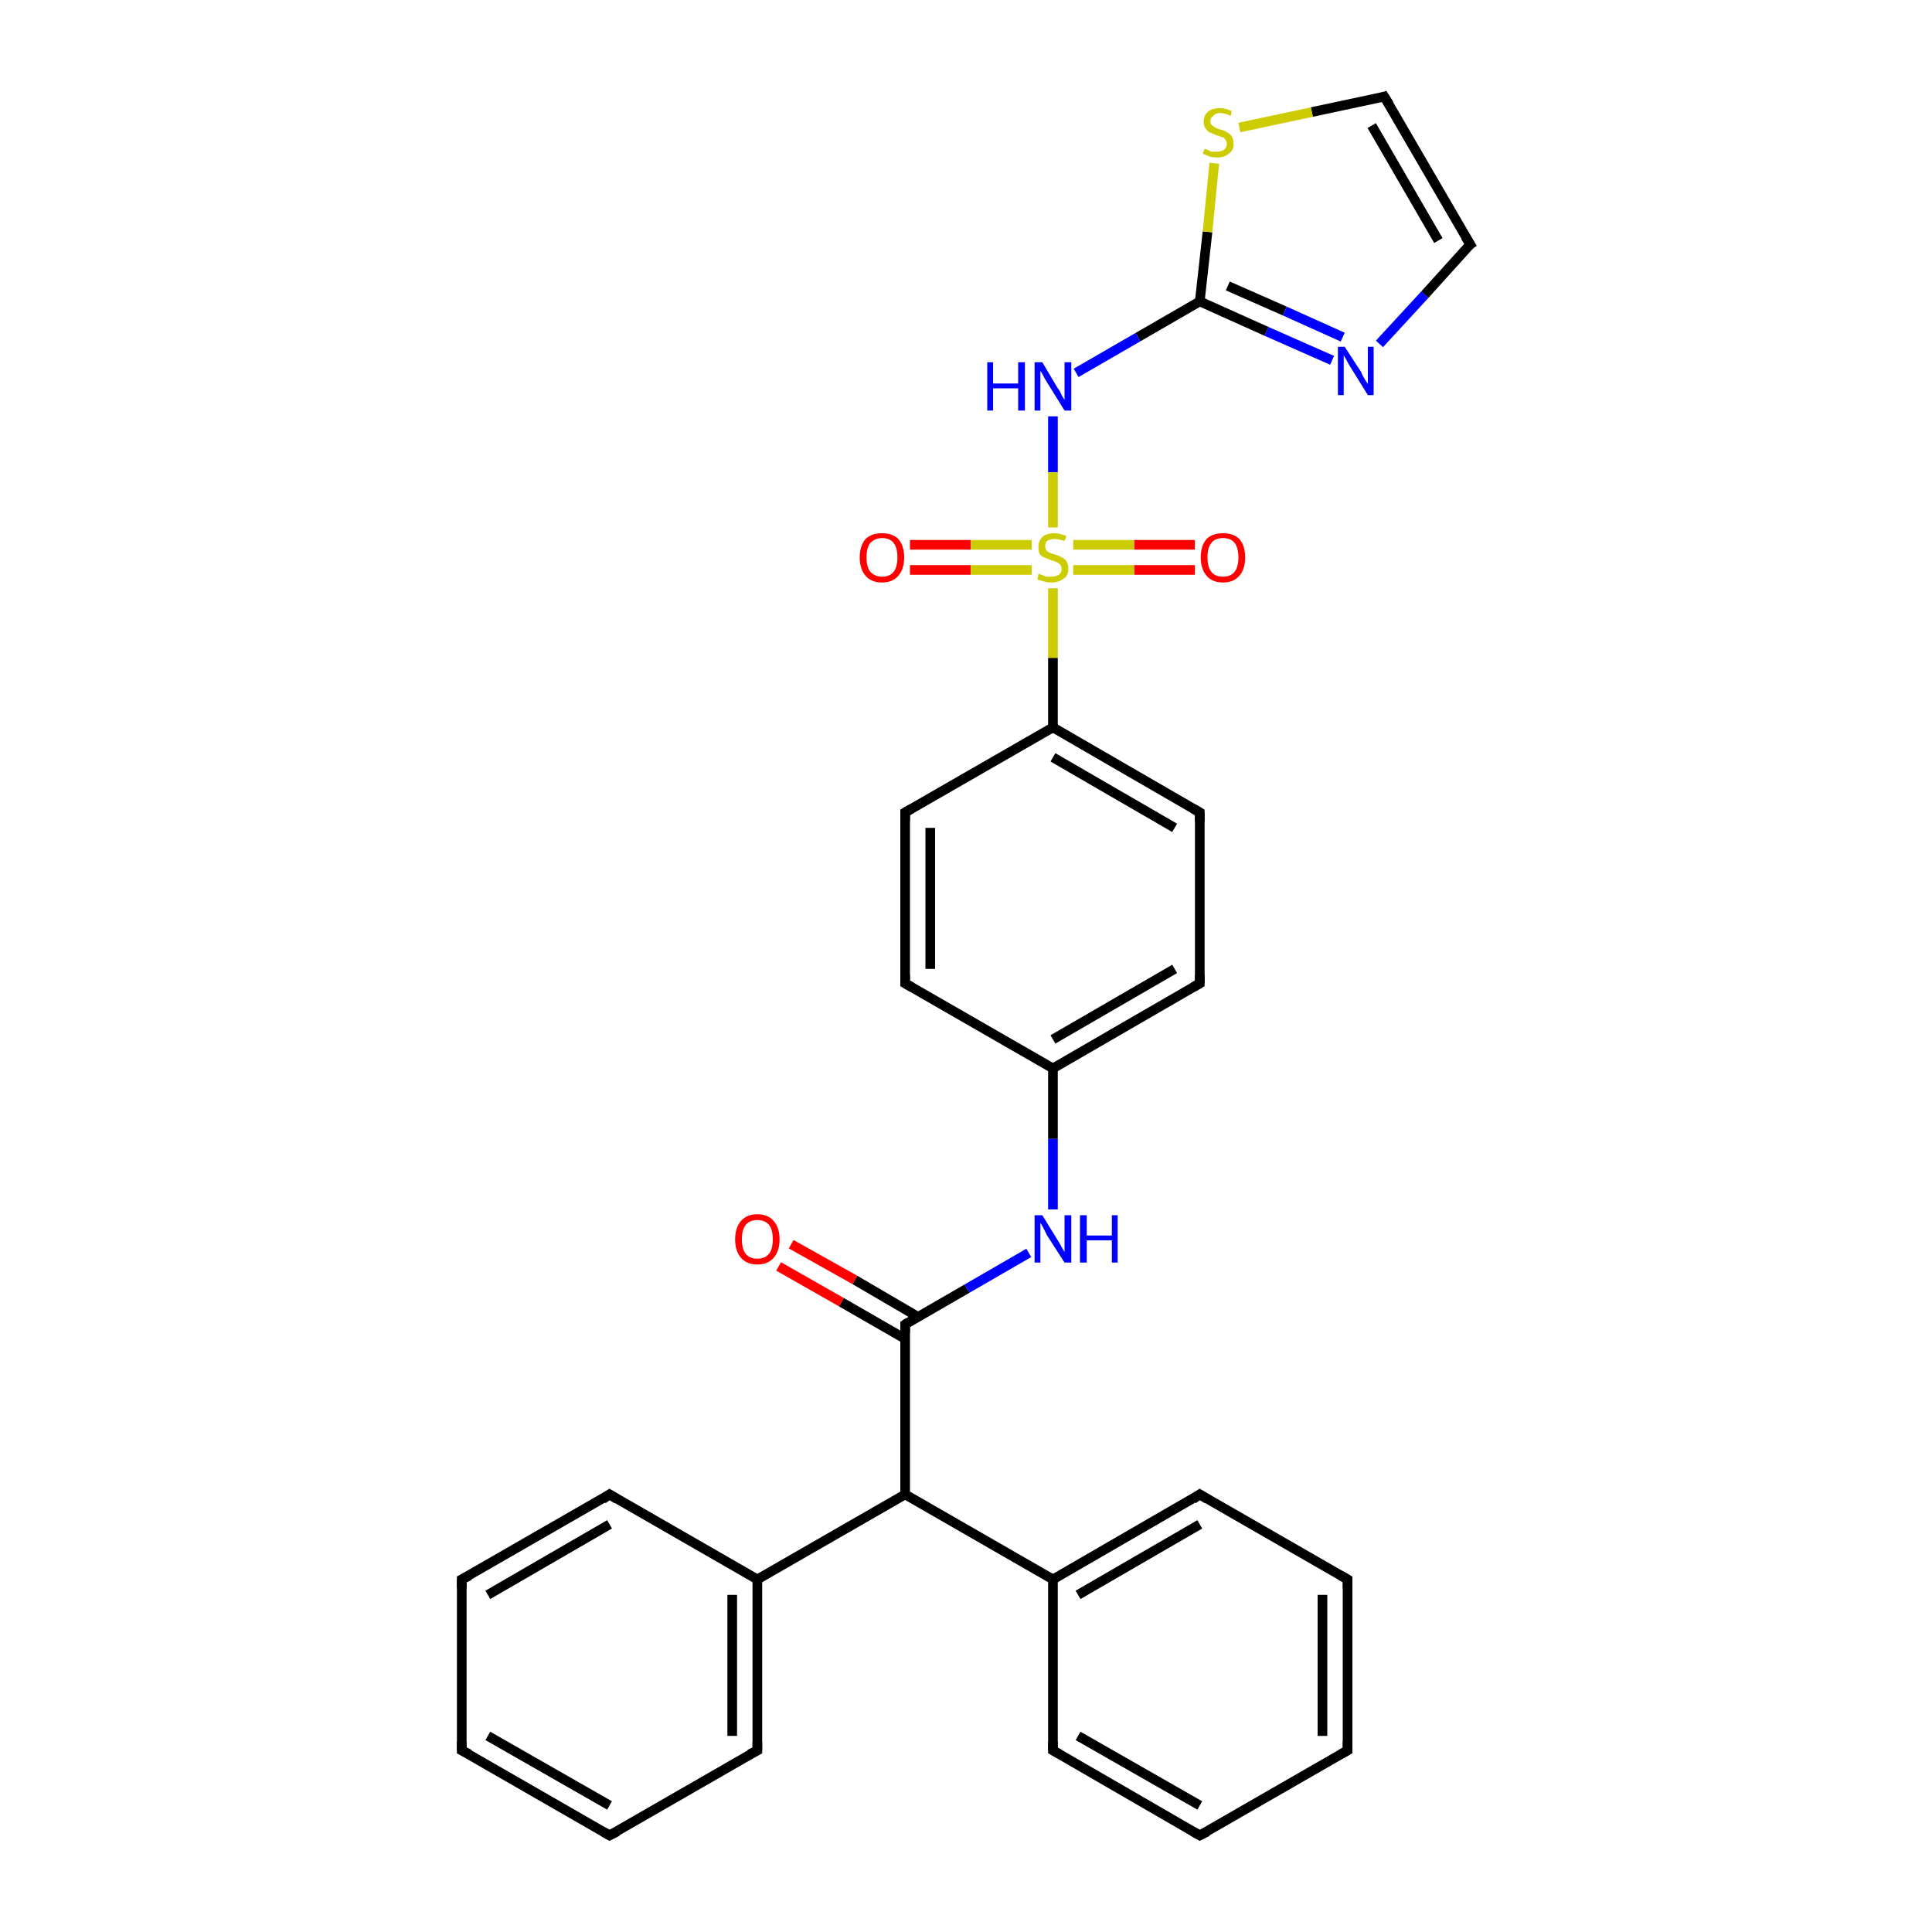 <?xml version='1.0' encoding='iso-8859-1'?>
<svg version='1.1' baseProfile='full'
              xmlns='http://www.w3.org/2000/svg'
                      xmlns:rdkit='http://www.rdkit.org/xml'
                      xmlns:xlink='http://www.w3.org/1999/xlink'
                  xml:space='preserve'
width='200px' height='200px' viewBox='0 0 200 200'>
<!-- END OF HEADER -->
<rect style='opacity:1.0;fill:#FFFFFF;stroke:none' width='200.0' height='200.0' x='0.0' y='0.0'> </rect>
<path class='bond-0 atom-0 atom-22' d='M 143.3,10.0 L 152.2,25.3' style='fill:none;fill-rule:evenodd;stroke:#000000;stroke-width:1.0px;stroke-linecap:butt;stroke-linejoin:miter;stroke-opacity:1' />
<path class='bond-0 atom-0 atom-22' d='M 142.0,13.0 L 148.9,24.9' style='fill:none;fill-rule:evenodd;stroke:#000000;stroke-width:1.0px;stroke-linecap:butt;stroke-linejoin:miter;stroke-opacity:1' />
<path class='bond-1 atom-0 atom-29' d='M 143.3,10.0 L 135.8,11.6' style='fill:none;fill-rule:evenodd;stroke:#000000;stroke-width:1.0px;stroke-linecap:butt;stroke-linejoin:miter;stroke-opacity:1' />
<path class='bond-1 atom-0 atom-29' d='M 135.8,11.6 L 128.3,13.2' style='fill:none;fill-rule:evenodd;stroke:#CCCC00;stroke-width:1.0px;stroke-linecap:butt;stroke-linejoin:miter;stroke-opacity:1' />
<path class='bond-2 atom-1 atom-23' d='M 124.2,31.2 L 117.8,34.9' style='fill:none;fill-rule:evenodd;stroke:#000000;stroke-width:1.0px;stroke-linecap:butt;stroke-linejoin:miter;stroke-opacity:1' />
<path class='bond-2 atom-1 atom-23' d='M 117.8,34.9 L 111.4,38.6' style='fill:none;fill-rule:evenodd;stroke:#0000FF;stroke-width:1.0px;stroke-linecap:butt;stroke-linejoin:miter;stroke-opacity:1' />
<path class='bond-3 atom-1 atom-25' d='M 124.2,31.2 L 131.1,34.3' style='fill:none;fill-rule:evenodd;stroke:#000000;stroke-width:1.0px;stroke-linecap:butt;stroke-linejoin:miter;stroke-opacity:1' />
<path class='bond-3 atom-1 atom-25' d='M 131.1,34.3 L 137.9,37.3' style='fill:none;fill-rule:evenodd;stroke:#0000FF;stroke-width:1.0px;stroke-linecap:butt;stroke-linejoin:miter;stroke-opacity:1' />
<path class='bond-3 atom-1 atom-25' d='M 127.1,29.6 L 133.0,32.2' style='fill:none;fill-rule:evenodd;stroke:#000000;stroke-width:1.0px;stroke-linecap:butt;stroke-linejoin:miter;stroke-opacity:1' />
<path class='bond-3 atom-1 atom-25' d='M 133.0,32.2 L 139.0,34.9' style='fill:none;fill-rule:evenodd;stroke:#0000FF;stroke-width:1.0px;stroke-linecap:butt;stroke-linejoin:miter;stroke-opacity:1' />
<path class='bond-4 atom-1 atom-29' d='M 124.2,31.2 L 125.0,24.0' style='fill:none;fill-rule:evenodd;stroke:#000000;stroke-width:1.0px;stroke-linecap:butt;stroke-linejoin:miter;stroke-opacity:1' />
<path class='bond-4 atom-1 atom-29' d='M 125.0,24.0 L 125.7,16.9' style='fill:none;fill-rule:evenodd;stroke:#CCCC00;stroke-width:1.0px;stroke-linecap:butt;stroke-linejoin:miter;stroke-opacity:1' />
<path class='bond-5 atom-2 atom-3' d='M 109.0,75.3 L 124.2,84.1' style='fill:none;fill-rule:evenodd;stroke:#000000;stroke-width:1.0px;stroke-linecap:butt;stroke-linejoin:miter;stroke-opacity:1' />
<path class='bond-5 atom-2 atom-3' d='M 109.0,78.4 L 121.6,85.7' style='fill:none;fill-rule:evenodd;stroke:#000000;stroke-width:1.0px;stroke-linecap:butt;stroke-linejoin:miter;stroke-opacity:1' />
<path class='bond-6 atom-2 atom-21' d='M 109.0,75.3 L 93.7,84.1' style='fill:none;fill-rule:evenodd;stroke:#000000;stroke-width:1.0px;stroke-linecap:butt;stroke-linejoin:miter;stroke-opacity:1' />
<path class='bond-7 atom-2 atom-30' d='M 109.0,75.3 L 109.0,68.1' style='fill:none;fill-rule:evenodd;stroke:#000000;stroke-width:1.0px;stroke-linecap:butt;stroke-linejoin:miter;stroke-opacity:1' />
<path class='bond-7 atom-2 atom-30' d='M 109.0,68.1 L 109.0,60.9' style='fill:none;fill-rule:evenodd;stroke:#CCCC00;stroke-width:1.0px;stroke-linecap:butt;stroke-linejoin:miter;stroke-opacity:1' />
<path class='bond-8 atom-3 atom-4' d='M 124.2,84.1 L 124.2,101.8' style='fill:none;fill-rule:evenodd;stroke:#000000;stroke-width:1.0px;stroke-linecap:butt;stroke-linejoin:miter;stroke-opacity:1' />
<path class='bond-9 atom-4 atom-5' d='M 124.2,101.8 L 109.0,110.6' style='fill:none;fill-rule:evenodd;stroke:#000000;stroke-width:1.0px;stroke-linecap:butt;stroke-linejoin:miter;stroke-opacity:1' />
<path class='bond-9 atom-4 atom-5' d='M 121.6,100.3 L 109.0,107.6' style='fill:none;fill-rule:evenodd;stroke:#000000;stroke-width:1.0px;stroke-linecap:butt;stroke-linejoin:miter;stroke-opacity:1' />
<path class='bond-10 atom-5 atom-20' d='M 109.0,110.6 L 93.7,101.8' style='fill:none;fill-rule:evenodd;stroke:#000000;stroke-width:1.0px;stroke-linecap:butt;stroke-linejoin:miter;stroke-opacity:1' />
<path class='bond-11 atom-5 atom-24' d='M 109.0,110.6 L 109.0,117.9' style='fill:none;fill-rule:evenodd;stroke:#000000;stroke-width:1.0px;stroke-linecap:butt;stroke-linejoin:miter;stroke-opacity:1' />
<path class='bond-11 atom-5 atom-24' d='M 109.0,117.9 L 109.0,125.2' style='fill:none;fill-rule:evenodd;stroke:#0000FF;stroke-width:1.0px;stroke-linecap:butt;stroke-linejoin:miter;stroke-opacity:1' />
<path class='bond-12 atom-6 atom-7' d='M 93.7,137.1 L 93.7,154.7' style='fill:none;fill-rule:evenodd;stroke:#000000;stroke-width:1.0px;stroke-linecap:butt;stroke-linejoin:miter;stroke-opacity:1' />
<path class='bond-13 atom-6 atom-24' d='M 93.7,137.1 L 100.1,133.4' style='fill:none;fill-rule:evenodd;stroke:#000000;stroke-width:1.0px;stroke-linecap:butt;stroke-linejoin:miter;stroke-opacity:1' />
<path class='bond-13 atom-6 atom-24' d='M 100.1,133.4 L 106.5,129.7' style='fill:none;fill-rule:evenodd;stroke:#0000FF;stroke-width:1.0px;stroke-linecap:butt;stroke-linejoin:miter;stroke-opacity:1' />
<path class='bond-14 atom-6 atom-28' d='M 95.0,136.3 L 88.5,132.5' style='fill:none;fill-rule:evenodd;stroke:#000000;stroke-width:1.0px;stroke-linecap:butt;stroke-linejoin:miter;stroke-opacity:1' />
<path class='bond-14 atom-6 atom-28' d='M 88.5,132.5 L 81.9,128.8' style='fill:none;fill-rule:evenodd;stroke:#FF0000;stroke-width:1.0px;stroke-linecap:butt;stroke-linejoin:miter;stroke-opacity:1' />
<path class='bond-14 atom-6 atom-28' d='M 93.7,138.6 L 87.1,134.8' style='fill:none;fill-rule:evenodd;stroke:#000000;stroke-width:1.0px;stroke-linecap:butt;stroke-linejoin:miter;stroke-opacity:1' />
<path class='bond-14 atom-6 atom-28' d='M 87.1,134.8 L 80.6,131.1' style='fill:none;fill-rule:evenodd;stroke:#FF0000;stroke-width:1.0px;stroke-linecap:butt;stroke-linejoin:miter;stroke-opacity:1' />
<path class='bond-15 atom-7 atom-8' d='M 93.7,154.7 L 78.4,163.5' style='fill:none;fill-rule:evenodd;stroke:#000000;stroke-width:1.0px;stroke-linecap:butt;stroke-linejoin:miter;stroke-opacity:1' />
<path class='bond-16 atom-7 atom-14' d='M 93.7,154.7 L 109.0,163.5' style='fill:none;fill-rule:evenodd;stroke:#000000;stroke-width:1.0px;stroke-linecap:butt;stroke-linejoin:miter;stroke-opacity:1' />
<path class='bond-17 atom-8 atom-9' d='M 78.4,163.5 L 78.4,181.2' style='fill:none;fill-rule:evenodd;stroke:#000000;stroke-width:1.0px;stroke-linecap:butt;stroke-linejoin:miter;stroke-opacity:1' />
<path class='bond-17 atom-8 atom-9' d='M 75.8,165.1 L 75.8,179.7' style='fill:none;fill-rule:evenodd;stroke:#000000;stroke-width:1.0px;stroke-linecap:butt;stroke-linejoin:miter;stroke-opacity:1' />
<path class='bond-18 atom-8 atom-13' d='M 78.4,163.5 L 63.1,154.7' style='fill:none;fill-rule:evenodd;stroke:#000000;stroke-width:1.0px;stroke-linecap:butt;stroke-linejoin:miter;stroke-opacity:1' />
<path class='bond-19 atom-9 atom-10' d='M 78.4,181.2 L 63.1,190.0' style='fill:none;fill-rule:evenodd;stroke:#000000;stroke-width:1.0px;stroke-linecap:butt;stroke-linejoin:miter;stroke-opacity:1' />
<path class='bond-20 atom-10 atom-11' d='M 63.1,190.0 L 47.8,181.2' style='fill:none;fill-rule:evenodd;stroke:#000000;stroke-width:1.0px;stroke-linecap:butt;stroke-linejoin:miter;stroke-opacity:1' />
<path class='bond-20 atom-10 atom-11' d='M 63.1,186.9 L 50.5,179.7' style='fill:none;fill-rule:evenodd;stroke:#000000;stroke-width:1.0px;stroke-linecap:butt;stroke-linejoin:miter;stroke-opacity:1' />
<path class='bond-21 atom-11 atom-12' d='M 47.8,181.2 L 47.8,163.5' style='fill:none;fill-rule:evenodd;stroke:#000000;stroke-width:1.0px;stroke-linecap:butt;stroke-linejoin:miter;stroke-opacity:1' />
<path class='bond-22 atom-12 atom-13' d='M 47.8,163.5 L 63.1,154.7' style='fill:none;fill-rule:evenodd;stroke:#000000;stroke-width:1.0px;stroke-linecap:butt;stroke-linejoin:miter;stroke-opacity:1' />
<path class='bond-22 atom-12 atom-13' d='M 50.5,165.1 L 63.1,157.8' style='fill:none;fill-rule:evenodd;stroke:#000000;stroke-width:1.0px;stroke-linecap:butt;stroke-linejoin:miter;stroke-opacity:1' />
<path class='bond-23 atom-14 atom-15' d='M 109.0,163.5 L 124.2,154.7' style='fill:none;fill-rule:evenodd;stroke:#000000;stroke-width:1.0px;stroke-linecap:butt;stroke-linejoin:miter;stroke-opacity:1' />
<path class='bond-23 atom-14 atom-15' d='M 111.6,165.1 L 124.2,157.8' style='fill:none;fill-rule:evenodd;stroke:#000000;stroke-width:1.0px;stroke-linecap:butt;stroke-linejoin:miter;stroke-opacity:1' />
<path class='bond-24 atom-14 atom-19' d='M 109.0,163.5 L 109.0,181.2' style='fill:none;fill-rule:evenodd;stroke:#000000;stroke-width:1.0px;stroke-linecap:butt;stroke-linejoin:miter;stroke-opacity:1' />
<path class='bond-25 atom-15 atom-16' d='M 124.2,154.7 L 139.5,163.5' style='fill:none;fill-rule:evenodd;stroke:#000000;stroke-width:1.0px;stroke-linecap:butt;stroke-linejoin:miter;stroke-opacity:1' />
<path class='bond-26 atom-16 atom-17' d='M 139.5,163.5 L 139.5,181.2' style='fill:none;fill-rule:evenodd;stroke:#000000;stroke-width:1.0px;stroke-linecap:butt;stroke-linejoin:miter;stroke-opacity:1' />
<path class='bond-26 atom-16 atom-17' d='M 136.9,165.1 L 136.9,179.7' style='fill:none;fill-rule:evenodd;stroke:#000000;stroke-width:1.0px;stroke-linecap:butt;stroke-linejoin:miter;stroke-opacity:1' />
<path class='bond-27 atom-17 atom-18' d='M 139.5,181.2 L 124.2,190.0' style='fill:none;fill-rule:evenodd;stroke:#000000;stroke-width:1.0px;stroke-linecap:butt;stroke-linejoin:miter;stroke-opacity:1' />
<path class='bond-28 atom-18 atom-19' d='M 124.2,190.0 L 109.0,181.2' style='fill:none;fill-rule:evenodd;stroke:#000000;stroke-width:1.0px;stroke-linecap:butt;stroke-linejoin:miter;stroke-opacity:1' />
<path class='bond-28 atom-18 atom-19' d='M 124.2,186.9 L 111.6,179.7' style='fill:none;fill-rule:evenodd;stroke:#000000;stroke-width:1.0px;stroke-linecap:butt;stroke-linejoin:miter;stroke-opacity:1' />
<path class='bond-29 atom-20 atom-21' d='M 93.7,101.8 L 93.7,84.1' style='fill:none;fill-rule:evenodd;stroke:#000000;stroke-width:1.0px;stroke-linecap:butt;stroke-linejoin:miter;stroke-opacity:1' />
<path class='bond-29 atom-20 atom-21' d='M 96.3,100.3 L 96.3,85.7' style='fill:none;fill-rule:evenodd;stroke:#000000;stroke-width:1.0px;stroke-linecap:butt;stroke-linejoin:miter;stroke-opacity:1' />
<path class='bond-30 atom-22 atom-25' d='M 152.2,25.3 L 147.5,30.5' style='fill:none;fill-rule:evenodd;stroke:#000000;stroke-width:1.0px;stroke-linecap:butt;stroke-linejoin:miter;stroke-opacity:1' />
<path class='bond-30 atom-22 atom-25' d='M 147.5,30.5 L 142.8,35.6' style='fill:none;fill-rule:evenodd;stroke:#0000FF;stroke-width:1.0px;stroke-linecap:butt;stroke-linejoin:miter;stroke-opacity:1' />
<path class='bond-31 atom-23 atom-30' d='M 109.0,43.1 L 109.0,48.9' style='fill:none;fill-rule:evenodd;stroke:#0000FF;stroke-width:1.0px;stroke-linecap:butt;stroke-linejoin:miter;stroke-opacity:1' />
<path class='bond-31 atom-23 atom-30' d='M 109.0,48.9 L 109.0,54.6' style='fill:none;fill-rule:evenodd;stroke:#CCCC00;stroke-width:1.0px;stroke-linecap:butt;stroke-linejoin:miter;stroke-opacity:1' />
<path class='bond-32 atom-26 atom-30' d='M 123.7,59.0 L 117.4,59.0' style='fill:none;fill-rule:evenodd;stroke:#FF0000;stroke-width:1.0px;stroke-linecap:butt;stroke-linejoin:miter;stroke-opacity:1' />
<path class='bond-32 atom-26 atom-30' d='M 117.4,59.0 L 111.1,59.0' style='fill:none;fill-rule:evenodd;stroke:#CCCC00;stroke-width:1.0px;stroke-linecap:butt;stroke-linejoin:miter;stroke-opacity:1' />
<path class='bond-32 atom-26 atom-30' d='M 123.7,56.4 L 117.4,56.4' style='fill:none;fill-rule:evenodd;stroke:#FF0000;stroke-width:1.0px;stroke-linecap:butt;stroke-linejoin:miter;stroke-opacity:1' />
<path class='bond-32 atom-26 atom-30' d='M 117.4,56.4 L 111.1,56.4' style='fill:none;fill-rule:evenodd;stroke:#CCCC00;stroke-width:1.0px;stroke-linecap:butt;stroke-linejoin:miter;stroke-opacity:1' />
<path class='bond-33 atom-27 atom-30' d='M 94.2,56.4 L 100.5,56.4' style='fill:none;fill-rule:evenodd;stroke:#FF0000;stroke-width:1.0px;stroke-linecap:butt;stroke-linejoin:miter;stroke-opacity:1' />
<path class='bond-33 atom-27 atom-30' d='M 100.5,56.4 L 106.8,56.4' style='fill:none;fill-rule:evenodd;stroke:#CCCC00;stroke-width:1.0px;stroke-linecap:butt;stroke-linejoin:miter;stroke-opacity:1' />
<path class='bond-33 atom-27 atom-30' d='M 94.2,59.0 L 100.5,59.0' style='fill:none;fill-rule:evenodd;stroke:#FF0000;stroke-width:1.0px;stroke-linecap:butt;stroke-linejoin:miter;stroke-opacity:1' />
<path class='bond-33 atom-27 atom-30' d='M 100.5,59.0 L 106.8,59.0' style='fill:none;fill-rule:evenodd;stroke:#CCCC00;stroke-width:1.0px;stroke-linecap:butt;stroke-linejoin:miter;stroke-opacity:1' />
<path d='M 143.8,10.8 L 143.3,10.0 L 143.0,10.1' style='fill:none;stroke:#000000;stroke-width:1.0px;stroke-linecap:butt;stroke-linejoin:miter;stroke-miterlimit:10;stroke-opacity:1;' />
<path d='M 123.5,83.7 L 124.2,84.1 L 124.2,85.0' style='fill:none;stroke:#000000;stroke-width:1.0px;stroke-linecap:butt;stroke-linejoin:miter;stroke-miterlimit:10;stroke-opacity:1;' />
<path d='M 124.2,100.9 L 124.2,101.8 L 123.5,102.2' style='fill:none;stroke:#000000;stroke-width:1.0px;stroke-linecap:butt;stroke-linejoin:miter;stroke-miterlimit:10;stroke-opacity:1;' />
<path d='M 93.7,138.0 L 93.7,137.1 L 94.0,136.9' style='fill:none;stroke:#000000;stroke-width:1.0px;stroke-linecap:butt;stroke-linejoin:miter;stroke-miterlimit:10;stroke-opacity:1;' />
<path d='M 78.4,180.3 L 78.4,181.2 L 77.6,181.6' style='fill:none;stroke:#000000;stroke-width:1.0px;stroke-linecap:butt;stroke-linejoin:miter;stroke-miterlimit:10;stroke-opacity:1;' />
<path d='M 63.9,189.6 L 63.1,190.0 L 62.4,189.6' style='fill:none;stroke:#000000;stroke-width:1.0px;stroke-linecap:butt;stroke-linejoin:miter;stroke-miterlimit:10;stroke-opacity:1;' />
<path d='M 48.6,181.6 L 47.8,181.2 L 47.8,180.3' style='fill:none;stroke:#000000;stroke-width:1.0px;stroke-linecap:butt;stroke-linejoin:miter;stroke-miterlimit:10;stroke-opacity:1;' />
<path d='M 47.8,164.4 L 47.8,163.5 L 48.6,163.1' style='fill:none;stroke:#000000;stroke-width:1.0px;stroke-linecap:butt;stroke-linejoin:miter;stroke-miterlimit:10;stroke-opacity:1;' />
<path d='M 63.9,155.2 L 63.1,154.7 L 62.4,155.2' style='fill:none;stroke:#000000;stroke-width:1.0px;stroke-linecap:butt;stroke-linejoin:miter;stroke-miterlimit:10;stroke-opacity:1;' />
<path d='M 123.5,155.2 L 124.2,154.7 L 125.0,155.2' style='fill:none;stroke:#000000;stroke-width:1.0px;stroke-linecap:butt;stroke-linejoin:miter;stroke-miterlimit:10;stroke-opacity:1;' />
<path d='M 138.8,163.1 L 139.5,163.5 L 139.5,164.4' style='fill:none;stroke:#000000;stroke-width:1.0px;stroke-linecap:butt;stroke-linejoin:miter;stroke-miterlimit:10;stroke-opacity:1;' />
<path d='M 139.5,180.3 L 139.5,181.2 L 138.8,181.6' style='fill:none;stroke:#000000;stroke-width:1.0px;stroke-linecap:butt;stroke-linejoin:miter;stroke-miterlimit:10;stroke-opacity:1;' />
<path d='M 125.0,189.6 L 124.2,190.0 L 123.5,189.6' style='fill:none;stroke:#000000;stroke-width:1.0px;stroke-linecap:butt;stroke-linejoin:miter;stroke-miterlimit:10;stroke-opacity:1;' />
<path d='M 109.0,180.3 L 109.0,181.2 L 109.7,181.6' style='fill:none;stroke:#000000;stroke-width:1.0px;stroke-linecap:butt;stroke-linejoin:miter;stroke-miterlimit:10;stroke-opacity:1;' />
<path d='M 94.4,102.2 L 93.7,101.8 L 93.7,100.9' style='fill:none;stroke:#000000;stroke-width:1.0px;stroke-linecap:butt;stroke-linejoin:miter;stroke-miterlimit:10;stroke-opacity:1;' />
<path d='M 94.4,83.7 L 93.7,84.1 L 93.7,85.0' style='fill:none;stroke:#000000;stroke-width:1.0px;stroke-linecap:butt;stroke-linejoin:miter;stroke-miterlimit:10;stroke-opacity:1;' />
<path d='M 151.7,24.5 L 152.2,25.3 L 151.9,25.5' style='fill:none;stroke:#000000;stroke-width:1.0px;stroke-linecap:butt;stroke-linejoin:miter;stroke-miterlimit:10;stroke-opacity:1;' />
<path class='atom-23' d='M 102.2 37.5
L 102.8 37.5
L 102.8 39.7
L 105.4 39.7
L 105.4 37.5
L 106.1 37.5
L 106.1 42.5
L 105.4 42.5
L 105.4 40.2
L 102.8 40.2
L 102.8 42.5
L 102.2 42.5
L 102.2 37.5
' fill='#0000FF'/>
<path class='atom-23' d='M 107.9 37.5
L 109.5 40.2
Q 109.7 40.4, 109.9 40.9
Q 110.2 41.4, 110.2 41.4
L 110.2 37.5
L 110.9 37.5
L 110.9 42.5
L 110.2 42.5
L 108.4 39.6
Q 108.2 39.3, 108.0 38.9
Q 107.8 38.5, 107.7 38.4
L 107.7 42.5
L 107.1 42.5
L 107.1 37.5
L 107.9 37.5
' fill='#0000FF'/>
<path class='atom-24' d='M 107.9 125.8
L 109.5 128.4
Q 109.7 128.7, 109.9 129.1
Q 110.2 129.6, 110.2 129.6
L 110.2 125.8
L 110.9 125.8
L 110.9 130.7
L 110.2 130.7
L 108.4 127.9
Q 108.2 127.5, 108.0 127.1
Q 107.8 126.7, 107.7 126.6
L 107.7 130.7
L 107.1 130.7
L 107.1 125.8
L 107.9 125.8
' fill='#0000FF'/>
<path class='atom-24' d='M 111.8 125.8
L 112.5 125.8
L 112.5 127.9
L 115.1 127.9
L 115.1 125.8
L 115.7 125.8
L 115.7 130.7
L 115.1 130.7
L 115.1 128.4
L 112.5 128.4
L 112.5 130.7
L 111.8 130.7
L 111.8 125.8
' fill='#0000FF'/>
<path class='atom-25' d='M 139.2 35.9
L 140.9 38.5
Q 141.0 38.8, 141.3 39.3
Q 141.6 39.7, 141.6 39.8
L 141.6 35.9
L 142.2 35.9
L 142.2 40.9
L 141.6 40.9
L 139.8 38.0
Q 139.6 37.7, 139.4 37.3
Q 139.2 36.9, 139.1 36.8
L 139.1 40.9
L 138.5 40.9
L 138.5 35.9
L 139.2 35.9
' fill='#0000FF'/>
<path class='atom-26' d='M 124.3 57.7
Q 124.3 56.5, 124.9 55.8
Q 125.5 55.2, 126.6 55.2
Q 127.7 55.2, 128.3 55.8
Q 128.9 56.5, 128.9 57.7
Q 128.9 58.9, 128.3 59.6
Q 127.7 60.3, 126.6 60.3
Q 125.5 60.3, 124.9 59.6
Q 124.3 58.9, 124.3 57.7
M 126.6 59.7
Q 127.4 59.7, 127.8 59.2
Q 128.2 58.7, 128.2 57.7
Q 128.2 56.7, 127.8 56.2
Q 127.4 55.7, 126.6 55.7
Q 125.8 55.7, 125.4 56.2
Q 125.0 56.7, 125.0 57.7
Q 125.0 58.7, 125.4 59.2
Q 125.8 59.7, 126.6 59.7
' fill='#FF0000'/>
<path class='atom-27' d='M 89.0 57.7
Q 89.0 56.5, 89.6 55.8
Q 90.2 55.2, 91.3 55.2
Q 92.4 55.2, 93.0 55.8
Q 93.6 56.5, 93.6 57.7
Q 93.6 58.9, 93.0 59.6
Q 92.4 60.3, 91.3 60.3
Q 90.2 60.3, 89.6 59.6
Q 89.0 58.9, 89.0 57.7
M 91.3 59.7
Q 92.1 59.7, 92.5 59.2
Q 92.9 58.7, 92.9 57.7
Q 92.9 56.7, 92.5 56.2
Q 92.1 55.7, 91.3 55.7
Q 90.6 55.7, 90.1 56.2
Q 89.7 56.7, 89.7 57.7
Q 89.7 58.7, 90.1 59.2
Q 90.6 59.7, 91.3 59.7
' fill='#FF0000'/>
<path class='atom-28' d='M 76.1 128.3
Q 76.1 127.1, 76.7 126.4
Q 77.3 125.7, 78.4 125.7
Q 79.5 125.7, 80.1 126.4
Q 80.7 127.1, 80.7 128.3
Q 80.7 129.5, 80.1 130.2
Q 79.5 130.9, 78.4 130.9
Q 77.3 130.9, 76.7 130.2
Q 76.1 129.5, 76.1 128.3
M 78.4 130.3
Q 79.2 130.3, 79.6 129.8
Q 80.0 129.3, 80.0 128.3
Q 80.0 127.3, 79.6 126.8
Q 79.2 126.3, 78.4 126.3
Q 77.6 126.3, 77.2 126.8
Q 76.8 127.3, 76.8 128.3
Q 76.8 129.3, 77.2 129.8
Q 77.6 130.3, 78.4 130.3
' fill='#FF0000'/>
<path class='atom-29' d='M 124.7 15.4
Q 124.7 15.4, 125.0 15.5
Q 125.2 15.6, 125.4 15.7
Q 125.7 15.7, 126.0 15.7
Q 126.4 15.7, 126.7 15.5
Q 127.0 15.3, 127.0 14.9
Q 127.0 14.6, 126.8 14.4
Q 126.7 14.2, 126.5 14.2
Q 126.3 14.1, 125.9 14.0
Q 125.5 13.8, 125.2 13.7
Q 125.0 13.6, 124.8 13.3
Q 124.6 13.0, 124.6 12.6
Q 124.6 12.0, 125.0 11.6
Q 125.4 11.2, 126.3 11.2
Q 126.9 11.2, 127.5 11.5
L 127.4 12.0
Q 126.8 11.7, 126.3 11.7
Q 125.8 11.7, 125.6 12.0
Q 125.3 12.2, 125.3 12.5
Q 125.3 12.8, 125.4 12.9
Q 125.6 13.1, 125.8 13.2
Q 126.0 13.3, 126.3 13.4
Q 126.8 13.5, 127.0 13.7
Q 127.3 13.8, 127.5 14.1
Q 127.7 14.4, 127.7 14.9
Q 127.7 15.6, 127.2 15.9
Q 126.8 16.3, 126.0 16.3
Q 125.5 16.3, 125.2 16.2
Q 124.9 16.1, 124.5 15.9
L 124.7 15.4
' fill='#CCCC00'/>
<path class='atom-30' d='M 107.5 59.4
Q 107.6 59.4, 107.8 59.5
Q 108.1 59.6, 108.3 59.7
Q 108.6 59.7, 108.8 59.7
Q 109.3 59.7, 109.6 59.5
Q 109.9 59.3, 109.9 58.9
Q 109.9 58.6, 109.7 58.4
Q 109.6 58.3, 109.4 58.2
Q 109.2 58.1, 108.8 58.0
Q 108.4 57.8, 108.1 57.7
Q 107.8 57.6, 107.6 57.3
Q 107.5 57.0, 107.5 56.6
Q 107.5 56.0, 107.9 55.6
Q 108.3 55.2, 109.2 55.2
Q 109.7 55.2, 110.4 55.5
L 110.2 56.0
Q 109.6 55.8, 109.2 55.8
Q 108.7 55.8, 108.4 56.0
Q 108.2 56.2, 108.2 56.5
Q 108.2 56.8, 108.3 56.9
Q 108.4 57.1, 108.6 57.2
Q 108.8 57.3, 109.2 57.4
Q 109.6 57.5, 109.9 57.7
Q 110.2 57.8, 110.4 58.1
Q 110.6 58.4, 110.6 58.9
Q 110.6 59.6, 110.1 59.9
Q 109.6 60.3, 108.9 60.3
Q 108.4 60.3, 108.1 60.2
Q 107.7 60.1, 107.4 60.0
L 107.5 59.4
' fill='#CCCC00'/>
</svg>
